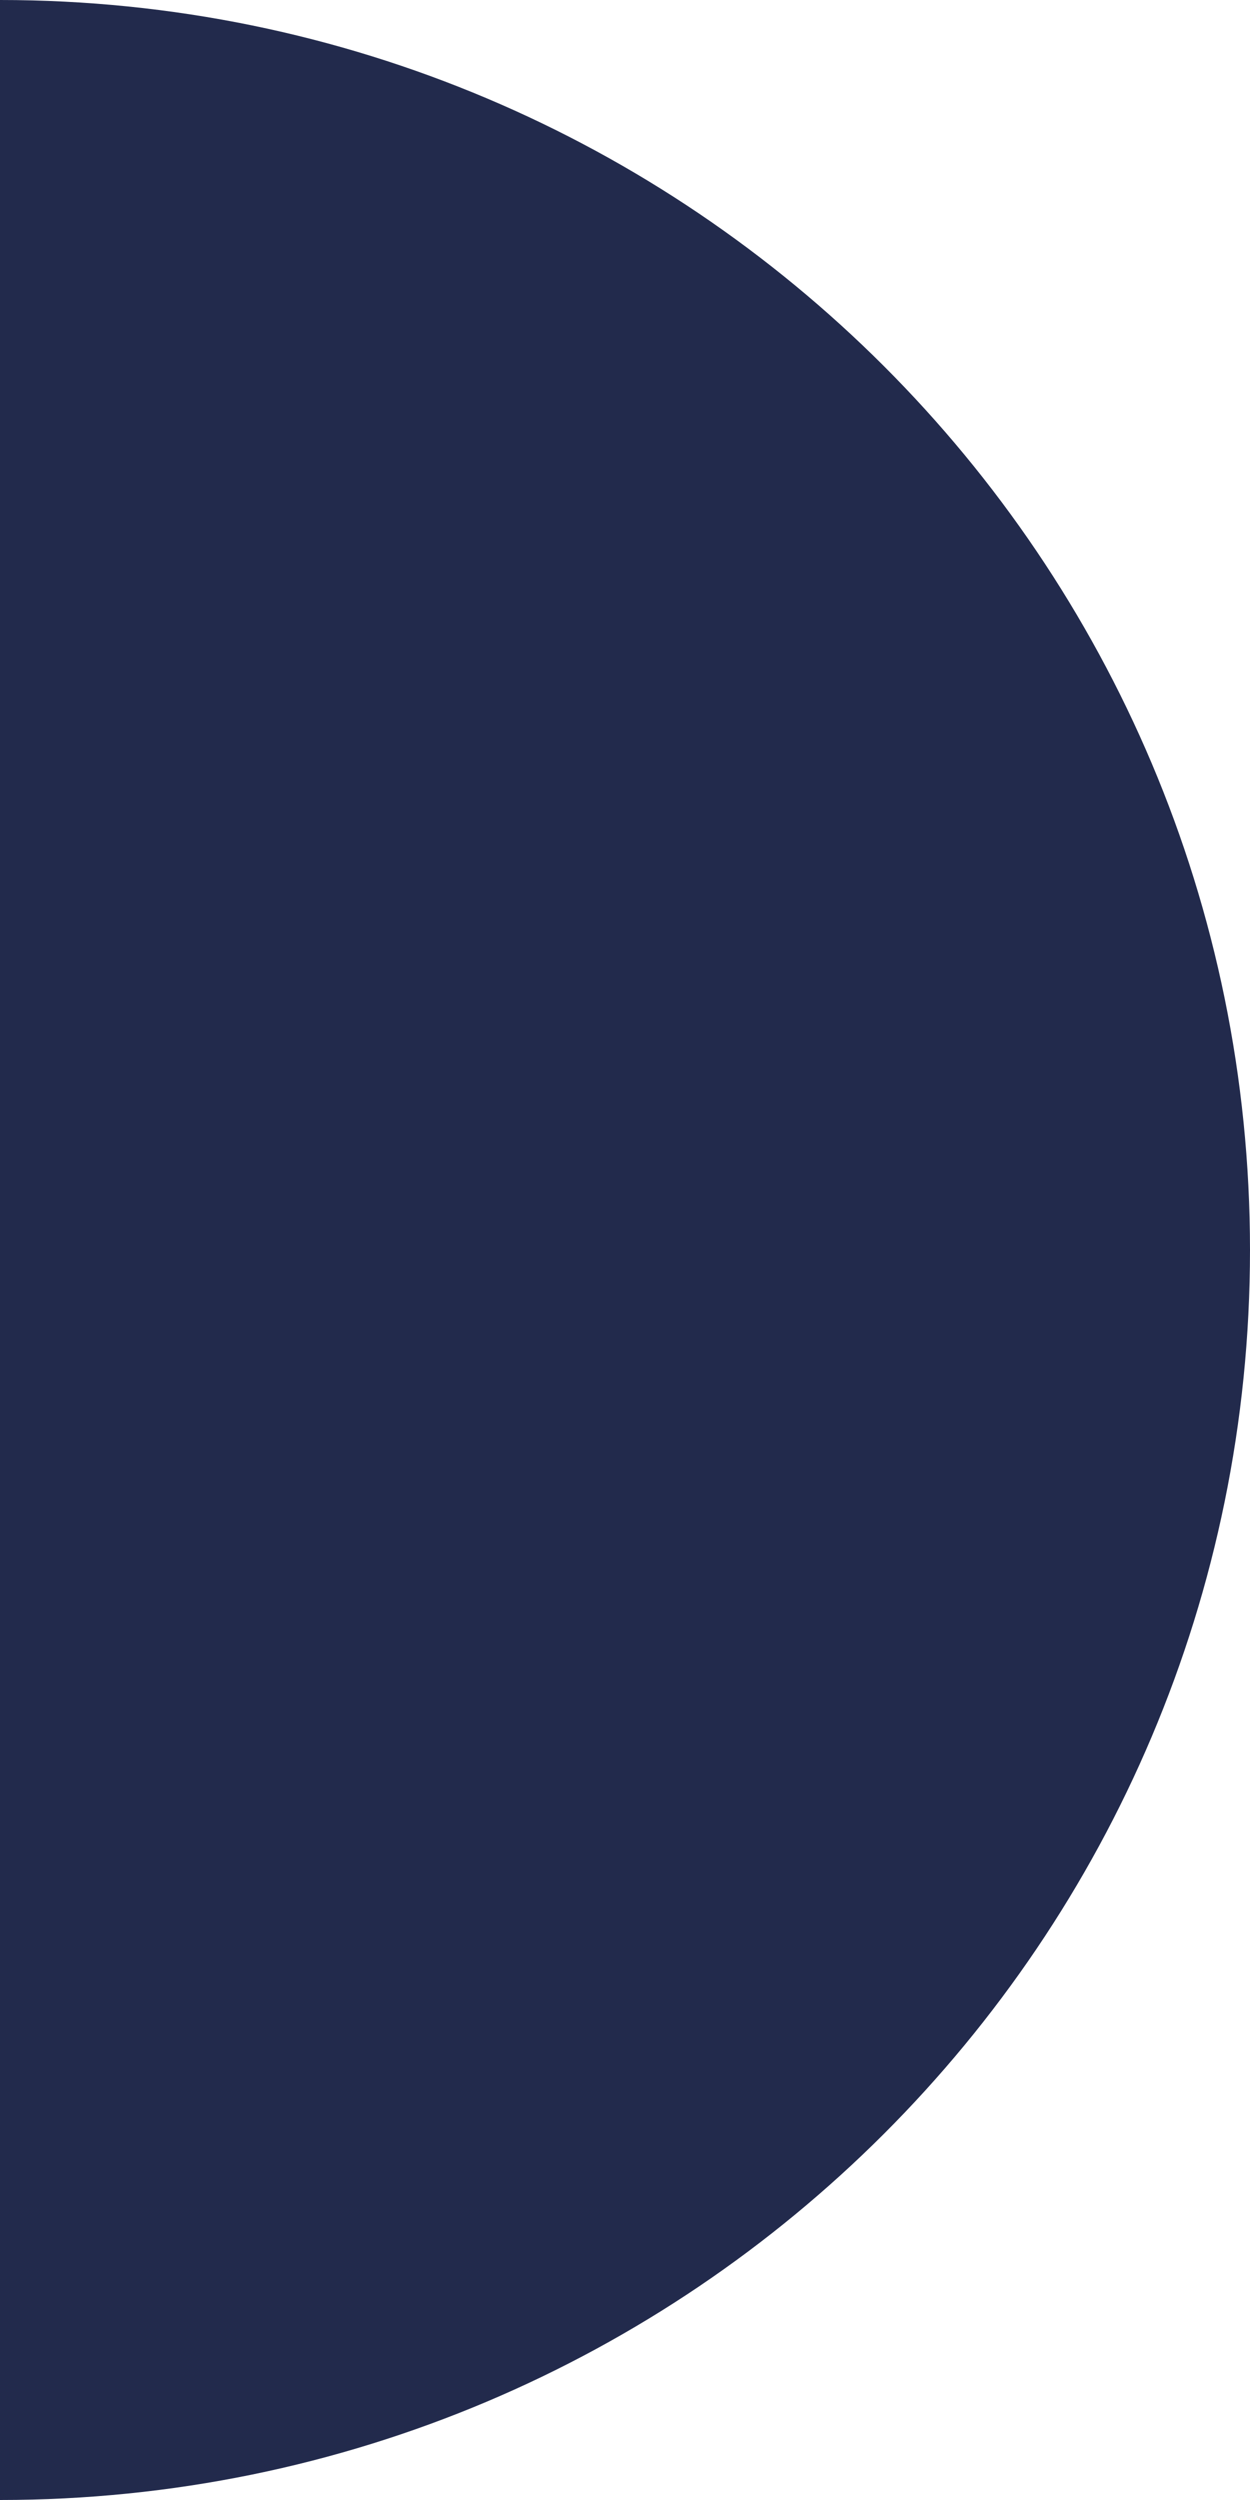 <?xml version="1.0" encoding="utf-8"?>
<!-- Generator: Adobe Illustrator 16.0.0, SVG Export Plug-In . SVG Version: 6.00 Build 0)  -->
<!DOCTYPE svg PUBLIC "-//W3C//DTD SVG 1.1//EN" "http://www.w3.org/Graphics/SVG/1.1/DTD/svg11.dtd">
<svg version="1.1" id="レイヤー_1" xmlns="http://www.w3.org/2000/svg" xmlns:xlink="http://www.w3.org/1999/xlink" x="0px"
	 y="0px" width="300px" height="600px" viewBox="0 0 300 600" enable-background="new 0 0 300 600" xml:space="preserve">
<path fill="#222A4C" d="M0,0v600c165.686,0,300-134.313,300-300C300,134.314,165.686,0,0,0z"/>
</svg>

